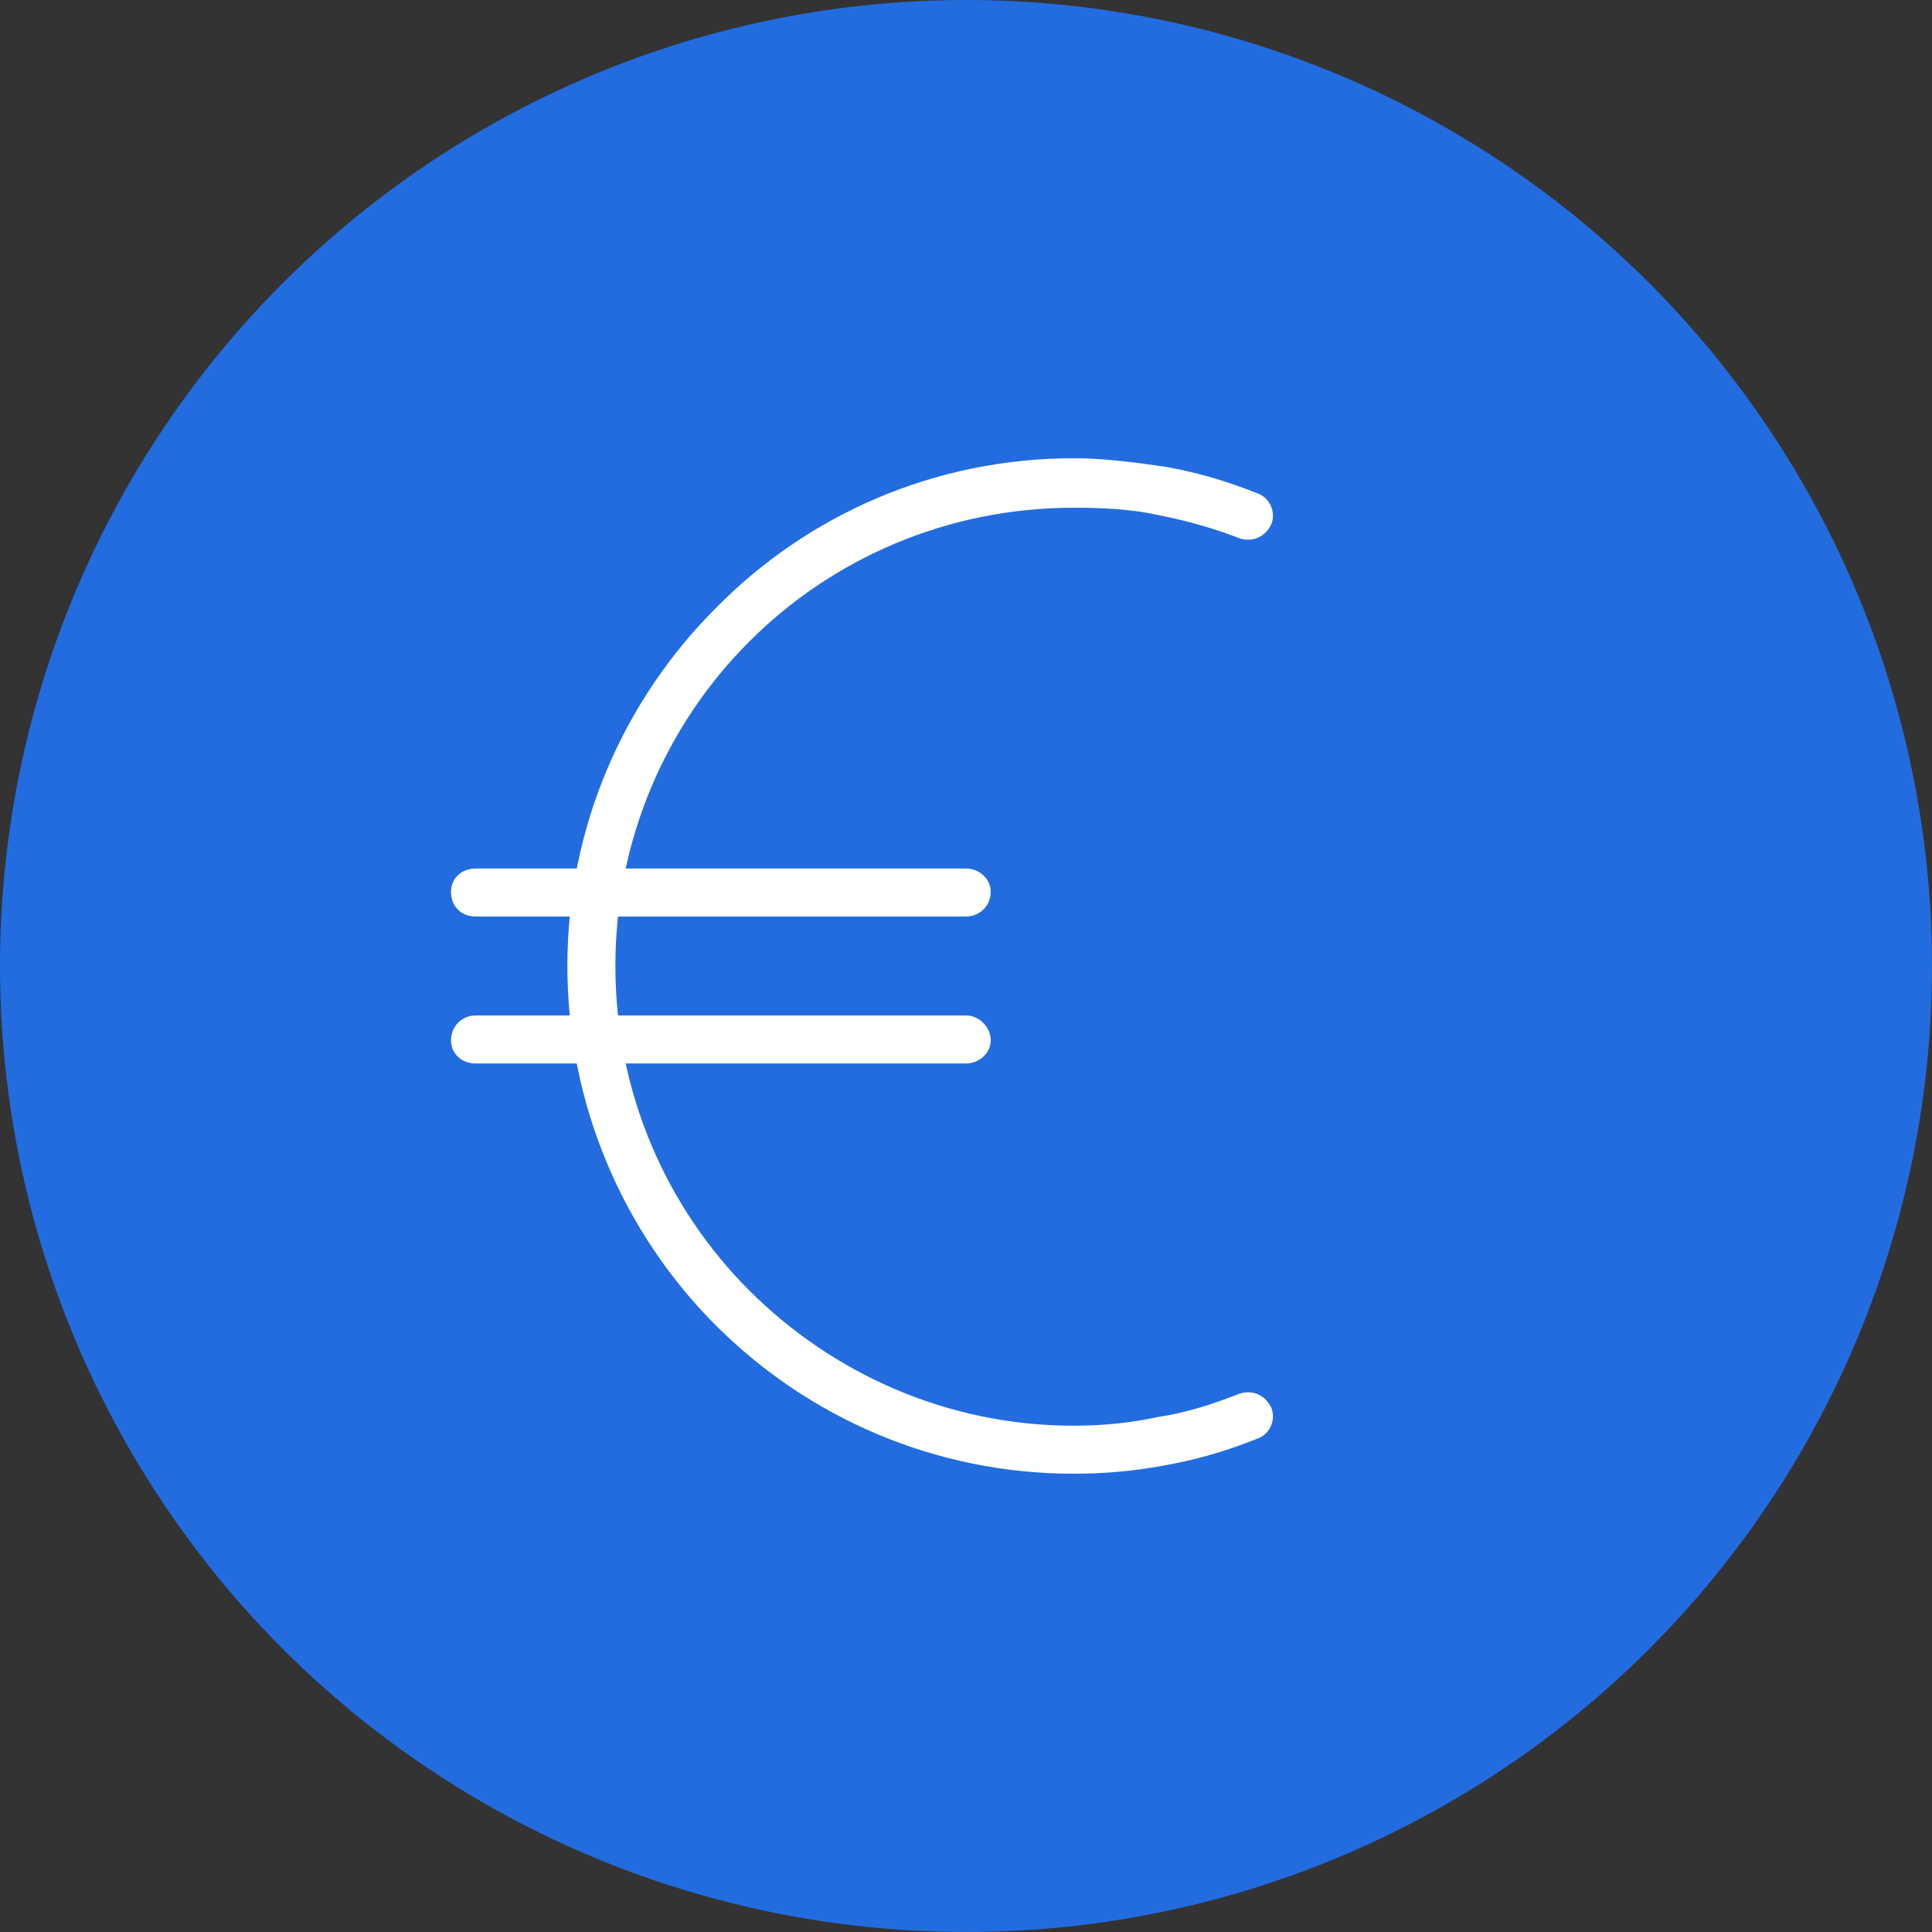 <?xml version="1.0" encoding="UTF-8"?>
<!DOCTYPE svg PUBLIC "-//W3C//DTD SVG 1.1//EN" "http://www.w3.org/Graphics/SVG/1.1/DTD/svg11.dtd">
<!-- Creator: CorelDRAW X6 -->
<svg xmlns="http://www.w3.org/2000/svg" xml:space="preserve" width="50px" height="50px" version="1.1" shape-rendering="geometricPrecision" text-rendering="geometricPrecision" image-rendering="optimizeQuality" fill-rule="evenodd" clip-rule="evenodd"
viewBox="0 0 1328 1328"
 xmlns:xlink="http://www.w3.org/1999/xlink">
 <rect x="0" y="0" width="1328" height="1328" fill="#333333" stroke="none"/>
 <g id="Ebene_x0020_1">
  <g id="_1032079168">
   <circle fill="#226CE0" cx="664" cy="664" r="664"/>
   <path fill="white" fill-rule="nonzero" d="M864 339c9,3 13,13 10,21 -4,9 -13,13 -22,10 -18,-7 -36,-12 -56,-16l0 0c-18,-4 -38,-5 -58,-5 -87,0 -166,35 -223,92 -57,57 -92,136 -92,223 0,87 35,166 92,223 57,57 136,93 223,93 20,0 40,-2 58,-6 20,-3 38,-9 56,-16 9,-3 18,1 22,10 3,8 -1,18 -10,21 -20,8 -40,14 -62,18 -21,4 -42,6 -64,6 -96,0 -183,-39 -246,-102 -63,-63 -102,-151 -102,-247 0,-96 39,-183 102,-246 63,-64 150,-103 246,-103 22,0 43,3 64,6l0 0c22,4 42,10 62,18z"/>
   <path fill="white" fill-rule="nonzero" d="M327 630c-10,0 -17,-7 -17,-17 0,-9 7,-16 17,-16l337 0c9,0 17,7 17,16 0,10 -8,17 -17,17l-337 0z"/>
   <path fill="white" fill-rule="nonzero" d="M327 731c-10,0 -17,-7 -17,-16 0,-9 7,-17 17,-17l337 0c9,0 17,8 17,17 0,9 -8,16 -17,16l-337 0z"/>
  </g>
 </g>
</svg>
